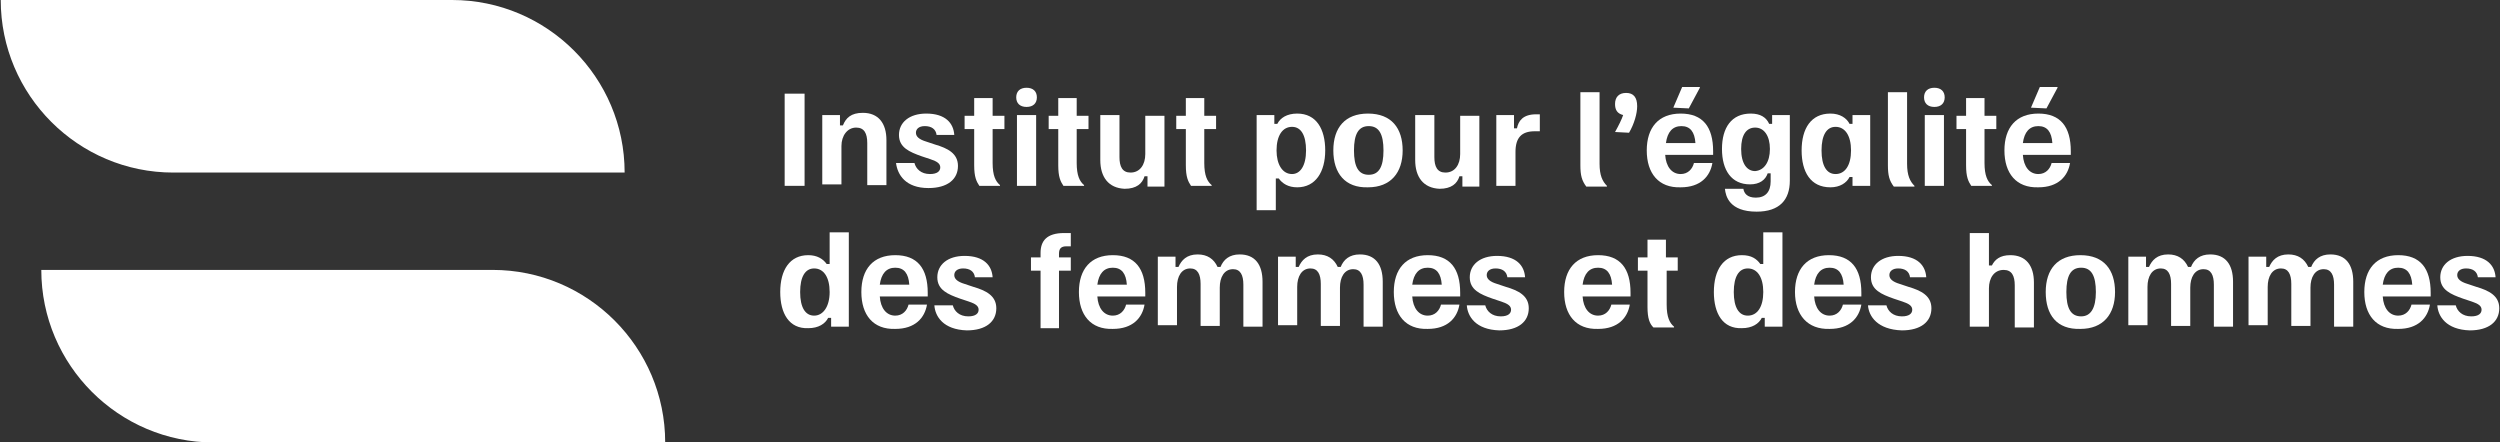 <svg width="339" height="60" viewBox="0 0 339 60" fill="none" xmlns="http://www.w3.org/2000/svg">
<rect x="0" y="0" width="339" height="60" fill="#333333" stroke="none"/>
<g clip-path="url(#clip0_1_49)">
<path d="M84.7 23.4H23.5C10.6 23.4 0.1 12.9 0.1 0H61.3C74.2 0 84.7 10.5 84.7 23.4Z" fill="white"/>
<path d="M90.2 60H29C16.1 60 5.6 49.5 5.6 36.6H66.8C79.7 36.6 90.2 47.1 90.2 60Z" fill="white"/>
<path d="M109.1 12.7H106.4V25.2H109.1V12.7Z" fill="white"/>
<path d="M111.5 15.6H113.9V17H114.3C114.7 16 115.4 15.3 117 15.3C119.1 15.3 120.2 16.7 120.2 19V25.1H117.6V19.4C117.6 18.1 117.2 17.3 116.1 17.3C114.9 17.3 114.1 18.4 114.1 19.8V25H111.5V15.6Z" fill="white"/>
<path d="M121.5 22.1H124C124.2 22.9 124.9 23.6 126.1 23.6C127.1 23.6 127.5 23.2 127.5 22.7C127.5 22.2 127.1 21.9 126.2 21.6L125 21.2C123.3 20.6 121.9 20 121.9 18.3C121.9 16.6 123.3 15.4 125.6 15.4C128.2 15.4 129.3 16.7 129.4 18.3H127C126.9 17.5 126.3 17.1 125.4 17.1C124.6 17.1 124.2 17.5 124.2 18C124.2 18.5 124.6 18.9 125.6 19.2L126.8 19.6C128.5 20.1 129.9 20.8 129.9 22.5C129.9 24.3 128.5 25.5 125.9 25.5C122.8 25.5 121.7 23.7 121.5 22.1Z" fill="white"/>
<path d="M132.1 22.4V17.5H130.8V15.7H132.1V13.3H134.6V15.7H136.2V17.5H134.6V22.1C134.6 23.8 135 24.6 135.6 25.1V25.2H132.8C132.4 24.6 132.1 24 132.1 22.4Z" fill="white"/>
<path d="M137.8 13.2C137.8 12.4 138.3 11.9 139.2 11.9C140.1 11.9 140.6 12.4 140.6 13.2C140.6 14 140.1 14.5 139.2 14.5C138.3 14.5 137.8 14 137.8 13.2ZM137.9 15.6H140.5V25.2H137.9V15.6Z" fill="white"/>
<path d="M143.5 22.4V17.5H142.2V15.7H143.5V13.3H146V15.7H147.6V17.5H146V22.1C146 23.8 146.4 24.6 147 25.1V25.2H144.2C143.8 24.6 143.5 24 143.5 22.4Z" fill="white"/>
<path d="M149.2 21.7V15.6H151.8V21.3C151.8 22.6 152.2 23.4 153.3 23.4C154.6 23.4 155.3 22.3 155.3 20.9V15.7H157.9V25.3H155.6V23.9H155.2C154.9 24.9 154.1 25.6 152.5 25.6C150.3 25.5 149.2 24 149.2 21.7Z" fill="white"/>
<path d="M160.8 22.4V17.5H159.5V15.7H160.8V13.3H163.3V15.7H164.9V17.5H163.3V22.1C163.3 23.8 163.7 24.6 164.3 25.1V25.2H161.5C161.1 24.6 160.8 24 160.8 22.4Z" fill="white"/>
<path d="M170.4 15.6H172.8V16.8H173.2C173.6 16 174.5 15.4 175.9 15.4C178.5 15.4 179.7 17.5 179.7 20.4C179.7 23.3 178.4 25.4 175.9 25.4C174.7 25.4 173.9 24.9 173.4 24.2H173V28.5H170.4V15.6ZM177.1 20.4C177.1 18.3 176.4 17.2 175.2 17.2C173.9 17.2 173.1 18.4 173.1 20.4C173.1 22.3 173.9 23.6 175.2 23.6C176.3 23.6 177.1 22.5 177.1 20.4Z" fill="white"/>
<path d="M180.8 20.4C180.8 17.3 182.4 15.4 185.5 15.4C188.7 15.4 190.2 17.4 190.2 20.4C190.2 23.4 188.6 25.4 185.5 25.4C182.4 25.5 180.8 23.5 180.8 20.4ZM187.6 20.4C187.6 18.2 187 17.1 185.6 17.1C184.2 17.1 183.6 18.2 183.6 20.4C183.6 22.6 184.2 23.7 185.6 23.7C187 23.7 187.6 22.6 187.6 20.4Z" fill="white"/>
<path d="M191.9 21.7V15.6H194.5V21.3C194.5 22.6 194.9 23.4 196 23.4C197.3 23.4 198 22.3 198 20.9V15.7H200.6V25.3H198.3V23.9H197.9C197.6 24.9 196.8 25.6 195.2 25.6C193 25.5 191.9 24 191.9 21.7Z" fill="white"/>
<path d="M202.9 15.6H205.3V17.4H205.7C205.9 16.4 206.5 15.5 208.3 15.5H208.8V17.8H208.1C206.3 17.8 205.5 18.7 205.5 20.6V25.2H202.9V15.6Z" fill="white"/>
<path d="M214.3 22.4V12.5H216.9V22.2C216.9 23.8 217.3 24.6 217.9 25.2V25.3H215.1C214.5 24.5 214.3 23.8 214.3 22.4Z" fill="white"/>
<path d="M219 17.9C219.5 17 219.9 16.2 220.1 15.6C219.3 15.4 219 14.9 219 14.1C219 13.2 219.5 12.6 220.5 12.6C221.5 12.6 222 13.2 222 14.4C222 15.4 221.6 16.8 220.9 18L219 17.9Z" fill="white"/>
<path d="M223.3 20.4C223.3 17.3 224.9 15.4 227.9 15.4C230.9 15.4 232.3 17.2 232.3 20.5V21H225.8C225.9 22.6 226.7 23.6 227.9 23.6C228.9 23.6 229.5 22.9 229.7 22.1H232.2C231.9 23.9 230.6 25.4 227.9 25.4C224.9 25.5 223.3 23.5 223.3 20.4ZM229.9 19.4C229.8 17.9 229.2 17.1 228 17.1C226.8 17.1 226.1 17.9 225.9 19.4H229.9ZM226.9 14.6L228.1 11.8H230.5V11.9L229 14.7L226.9 14.6Z" fill="white"/>
<path d="M233.9 25.6H236.4C236.5 26.2 236.9 26.8 238.1 26.8C239.4 26.8 240.1 26 240.1 24.6V23.5H239.7C239.4 24.4 238.6 25 237.3 25C234.8 25 233.5 23.1 233.5 20.2C233.5 17.3 234.8 15.4 237.4 15.4C238.7 15.4 239.5 15.9 239.9 16.8H240.3V15.6H242.7V24.5C242.7 27.1 241.3 28.7 238.2 28.7C234.5 28.7 234 26.6 233.9 25.6ZM240 20.2C240 18.4 239.2 17.3 238 17.3C236.8 17.3 236.1 18.3 236.1 20.2C236.1 22.2 236.9 23.2 238 23.2C239.2 23.1 240 22 240 20.2Z" fill="white"/>
<path d="M244.3 20.4C244.3 17.4 245.6 15.4 248.2 15.4C249.5 15.4 250.4 16 250.8 16.8H251.2V15.6H253.6V25.2H251.2V24H250.8C250.4 24.8 249.5 25.4 248.2 25.4C245.5 25.4 244.3 23.3 244.3 20.4ZM251 20.4C251 18.4 250.2 17.2 248.9 17.2C247.7 17.2 247 18.3 247 20.4C247 22.5 247.7 23.6 248.9 23.6C250.2 23.6 251 22.4 251 20.4Z" fill="white"/>
<path d="M256 22.4V12.5H258.6V22.2C258.6 23.8 259 24.6 259.6 25.2V25.3H256.8C256.2 24.5 256 23.8 256 22.4Z" fill="white"/>
<path d="M260.9 13.2C260.9 12.4 261.4 11.9 262.3 11.9C263.2 11.9 263.7 12.4 263.7 13.2C263.7 14 263.2 14.5 262.3 14.5C261.4 14.5 260.9 14 260.9 13.2ZM261 15.6H263.6V25.2H261V15.6Z" fill="white"/>
<path d="M266.6 22.4V17.5H265.3V15.7H266.6V13.3H269.1V15.7H270.7V17.5H269.1V22.1C269.1 23.8 269.5 24.6 270.1 25.1V25.2H267.3C266.9 24.6 266.6 24 266.6 22.4Z" fill="white"/>
<path d="M271.8 20.4C271.8 17.3 273.4 15.4 276.4 15.4C279.4 15.4 280.8 17.2 280.8 20.5V21H274.3C274.4 22.6 275.2 23.6 276.4 23.6C277.4 23.6 278 22.9 278.2 22.1H280.7C280.4 23.9 279.1 25.4 276.4 25.4C273.4 25.5 271.8 23.5 271.8 20.4ZM278.3 19.4C278.2 17.9 277.6 17.1 276.4 17.1C275.2 17.1 274.5 17.9 274.3 19.4H278.3ZM275.4 14.6L276.6 11.8H279V11.9L277.5 14.7L275.4 14.6Z" fill="white"/>
<path d="M105.8 39.6C105.8 36.6 107.1 34.6 109.6 34.6C110.8 34.6 111.6 35.1 112.1 35.8H112.5V31.5H115.1V44.3H112.7V43.1H112.3C111.9 43.9 111 44.5 109.6 44.5C107 44.6 105.8 42.5 105.8 39.6ZM112.5 39.6C112.5 37.6 111.7 36.4 110.4 36.4C109.2 36.4 108.5 37.5 108.5 39.6C108.5 41.7 109.2 42.8 110.4 42.8C111.6 42.8 112.5 41.6 112.5 39.6Z" fill="white"/>
<path d="M116.8 39.6C116.8 36.5 118.4 34.6 121.4 34.6C124.4 34.6 125.8 36.4 125.8 39.7V40.2H119.3C119.4 41.8 120.2 42.8 121.4 42.8C122.4 42.8 123 42.1 123.2 41.3H125.7C125.4 43.1 124.1 44.6 121.4 44.6C118.4 44.7 116.8 42.7 116.8 39.6ZM123.3 38.6C123.2 37.1 122.6 36.3 121.4 36.3C120.2 36.3 119.5 37.1 119.3 38.6H123.3Z" fill="white"/>
<path d="M126.7 41.4H129.2C129.4 42.2 130.1 42.9 131.3 42.9C132.3 42.9 132.7 42.5 132.7 42C132.7 41.5 132.3 41.2 131.4 40.9L130.2 40.5C128.5 39.9 127.1 39.3 127.1 37.6C127.1 35.9 128.5 34.7 130.8 34.7C133.4 34.7 134.5 36 134.6 37.6H132.2C132.1 36.8 131.5 36.4 130.6 36.4C129.8 36.4 129.4 36.8 129.4 37.3C129.4 37.8 129.8 38.2 130.8 38.5L132 38.9C133.7 39.4 135.1 40.1 135.1 41.8C135.1 43.6 133.7 44.8 131.1 44.8C127.9 44.7 126.8 42.9 126.7 41.4Z" fill="white"/>
<path d="M141.1 36.7H139.8V34.9H141.1V34.3C141.1 32.7 141.9 31.6 144.3 31.6C144.6 31.6 144.9 31.6 145.2 31.6V33.4C145 33.4 144.8 33.4 144.6 33.4C143.9 33.4 143.6 33.7 143.6 34.4V34.9H145.2V36.7H143.6V44.5H141.1V36.7Z" fill="white"/>
<path d="M146.3 39.6C146.3 36.5 147.9 34.6 150.9 34.6C153.9 34.6 155.3 36.4 155.3 39.7V40.2H148.8C148.9 41.8 149.7 42.8 150.9 42.8C151.9 42.8 152.5 42.1 152.7 41.3H155.2C154.9 43.1 153.6 44.6 150.9 44.6C147.9 44.7 146.3 42.7 146.3 39.6ZM152.8 38.6C152.7 37.1 152.1 36.3 150.9 36.3C149.7 36.3 149 37.1 148.8 38.6H152.8Z" fill="white"/>
<path d="M157 34.8H159.4V36.2H159.8C160.2 35.3 160.9 34.5 162.4 34.5C163.7 34.5 164.6 35.1 165.1 36.2H165.5C165.9 35.2 166.7 34.5 168.1 34.5C170.2 34.5 171.2 35.9 171.2 38.2V44.3H168.6V38.6C168.6 37.3 168.2 36.5 167.2 36.5C166 36.5 165.4 37.6 165.4 39V44.2H162.8V38.5C162.8 37.2 162.4 36.4 161.4 36.4C160.2 36.4 159.6 37.5 159.6 38.9V44.1H157V34.8Z" fill="white"/>
<path d="M173.3 34.8H175.7V36.2H176.1C176.5 35.3 177.2 34.5 178.7 34.5C180 34.5 180.9 35.1 181.4 36.2H181.8C182.2 35.2 183 34.5 184.4 34.5C186.5 34.5 187.5 35.9 187.5 38.2V44.3H184.9V38.6C184.9 37.3 184.5 36.5 183.5 36.5C182.3 36.5 181.7 37.6 181.7 39V44.2H179.1V38.5C179.1 37.2 178.7 36.4 177.7 36.4C176.5 36.4 175.9 37.5 175.9 38.9V44.1H173.3V34.8Z" fill="white"/>
<path d="M189 39.6C189 36.5 190.6 34.6 193.6 34.6C196.6 34.6 198 36.4 198 39.7V40.2H191.5C191.6 41.8 192.4 42.8 193.6 42.8C194.6 42.8 195.2 42.1 195.4 41.3H197.9C197.6 43.1 196.3 44.6 193.6 44.6C190.6 44.7 189 42.7 189 39.6ZM195.5 38.6C195.4 37.1 194.8 36.3 193.6 36.3C192.4 36.3 191.7 37.1 191.5 38.6H195.5Z" fill="white"/>
<path d="M198.9 41.4H201.4C201.6 42.2 202.3 42.9 203.5 42.9C204.5 42.9 204.9 42.5 204.9 42C204.9 41.5 204.5 41.2 203.6 40.9L202.4 40.5C200.7 39.9 199.3 39.3 199.3 37.6C199.3 35.9 200.7 34.7 203 34.7C205.6 34.7 206.7 36 206.8 37.6H204.4C204.3 36.8 203.7 36.4 202.8 36.4C202 36.4 201.6 36.8 201.6 37.3C201.6 37.8 202 38.2 203 38.5L204.2 38.9C205.9 39.4 207.3 40.1 207.3 41.8C207.3 43.6 205.9 44.8 203.3 44.8C200.1 44.7 199 42.9 198.9 41.4Z" fill="white"/>
<path d="M212.1 39.6C212.1 36.5 213.7 34.6 216.7 34.6C219.7 34.6 221.1 36.4 221.1 39.7V40.2H214.6C214.7 41.8 215.5 42.8 216.7 42.8C217.7 42.8 218.3 42.1 218.5 41.3H221C220.7 43.1 219.4 44.6 216.7 44.6C213.7 44.7 212.1 42.7 212.1 39.6ZM218.6 38.6C218.5 37.1 217.9 36.3 216.7 36.3C215.5 36.3 214.8 37.1 214.6 38.6H218.6Z" fill="white"/>
<path d="M223.4 41.6V36.7H222.1V34.9H223.4V32.5H225.9V34.9H227.5V36.7H226V41.3C226 43 226.4 43.8 227 44.3V44.4H224.2C223.7 43.9 223.4 43.2 223.4 41.6Z" fill="white"/>
<path d="M232.4 39.6C232.4 36.6 233.7 34.6 236.2 34.6C237.5 34.6 238.2 35.1 238.7 35.8H239.1V31.5H241.7V44.3H239.3V43.1H238.9C238.5 43.9 237.6 44.5 236.2 44.5C233.6 44.6 232.4 42.5 232.4 39.6ZM239.1 39.6C239.1 37.6 238.3 36.4 237 36.4C235.8 36.4 235.1 37.5 235.1 39.6C235.1 41.7 235.8 42.8 237 42.8C238.3 42.8 239.1 41.6 239.1 39.6Z" fill="white"/>
<path d="M243.4 39.6C243.4 36.5 245 34.6 248 34.6C251 34.6 252.4 36.4 252.4 39.7V40.2H246C246.1 41.8 246.9 42.8 248.1 42.8C249.1 42.8 249.7 42.1 249.9 41.3H252.4C252.1 43.1 250.8 44.6 248.1 44.6C245.1 44.7 243.4 42.7 243.4 39.6ZM250 38.6C249.9 37.1 249.3 36.3 248.1 36.3C246.9 36.3 246.2 37.1 246 38.6H250Z" fill="white"/>
<path d="M253.3 41.4H255.8C256 42.2 256.7 42.9 257.9 42.9C258.9 42.9 259.3 42.5 259.3 42C259.3 41.5 258.9 41.2 258 40.9L256.8 40.5C255.1 39.9 253.7 39.3 253.7 37.6C253.7 35.9 255.1 34.7 257.4 34.7C260 34.7 261.1 36 261.2 37.6H259C258.9 36.8 258.3 36.4 257.4 36.4C256.6 36.4 256.2 36.8 256.2 37.3C256.2 37.8 256.6 38.2 257.6 38.5L258.8 38.9C260.5 39.4 261.9 40.1 261.9 41.8C261.9 43.6 260.5 44.8 257.9 44.8C254.6 44.7 253.4 42.9 253.3 41.4Z" fill="white"/>
<path d="M267.1 31.6H269.7V36H270.1C270.5 35.2 271.2 34.6 272.6 34.6C274.7 34.6 275.8 36 275.8 38.3V44.4H273.2V38.7C273.2 37.4 272.8 36.6 271.7 36.6C270.4 36.6 269.7 37.7 269.7 39.1V44.3H267.1V31.6Z" fill="white"/>
<path d="M277.4 39.6C277.4 36.5 279 34.6 282.1 34.6C285.3 34.6 286.8 36.6 286.8 39.6C286.8 42.6 285.2 44.6 282.1 44.6C278.9 44.7 277.4 42.7 277.4 39.6ZM284.2 39.6C284.2 37.4 283.6 36.3 282.2 36.3C280.8 36.3 280.2 37.4 280.2 39.6C280.2 41.8 280.8 42.9 282.2 42.9C283.5 42.9 284.2 41.8 284.2 39.6Z" fill="white"/>
<path d="M288.6 34.8H291V36.2H291.4C291.8 35.3 292.5 34.5 294 34.5C295.3 34.5 296.2 35.1 296.7 36.2H297.1C297.5 35.2 298.3 34.5 299.7 34.5C301.8 34.5 302.8 35.9 302.8 38.2V44.3H300.2V38.6C300.2 37.3 299.8 36.5 298.8 36.5C297.6 36.5 297 37.6 297 39V44.2H294.4V38.5C294.4 37.2 294 36.4 293 36.4C291.8 36.4 291.2 37.5 291.2 38.9V44.1H288.6V34.8Z" fill="white"/>
<path d="M304.9 34.8H307.3V36.2H307.7C308.1 35.3 308.8 34.5 310.3 34.5C311.6 34.5 312.5 35.1 313 36.2H313.4C313.8 35.2 314.6 34.5 316 34.5C318.1 34.5 319.1 35.9 319.1 38.2V44.3H316.5V38.6C316.5 37.3 316.1 36.5 315.1 36.5C313.9 36.5 313.3 37.6 313.3 39V44.2H310.7V38.5C310.7 37.2 310.3 36.4 309.3 36.4C308.1 36.4 307.5 37.5 307.5 38.9V44.1H304.9V34.8Z" fill="white"/>
<path d="M320.6 39.6C320.6 36.5 322.2 34.6 325.2 34.6C328.2 34.6 329.6 36.4 329.6 39.7V40.2H323.1C323.2 41.8 324 42.8 325.2 42.8C326.2 42.8 326.8 42.1 327 41.3H329.5C329.2 43.1 327.9 44.6 325.2 44.6C322.2 44.7 320.6 42.7 320.6 39.6ZM327.1 38.6C327 37.1 326.4 36.3 325.2 36.3C324 36.3 323.3 37.1 323.1 38.6H327.1Z" fill="white"/>
<path d="M330.5 41.4H333C333.2 42.2 333.9 42.9 335.1 42.9C336.1 42.9 336.5 42.5 336.5 42C336.5 41.5 336.1 41.2 335.2 40.9L334 40.5C332.3 39.9 330.9 39.3 330.9 37.6C330.9 35.9 332.3 34.7 334.6 34.7C337.2 34.7 338.3 36 338.4 37.6H336C335.9 36.8 335.3 36.4 334.4 36.4C333.6 36.4 333.2 36.8 333.2 37.3C333.2 37.8 333.6 38.2 334.6 38.5L335.8 38.9C337.5 39.4 338.9 40.1 338.9 41.8C338.9 43.6 337.5 44.8 334.9 44.8C331.7 44.7 330.6 42.9 330.5 41.4Z" fill="white"/>
</g>
<defs>
<clipPath id="clip0_1_49">
<rect width="339" height="60" fill="white"/>
</clipPath>
</defs>
</svg>

